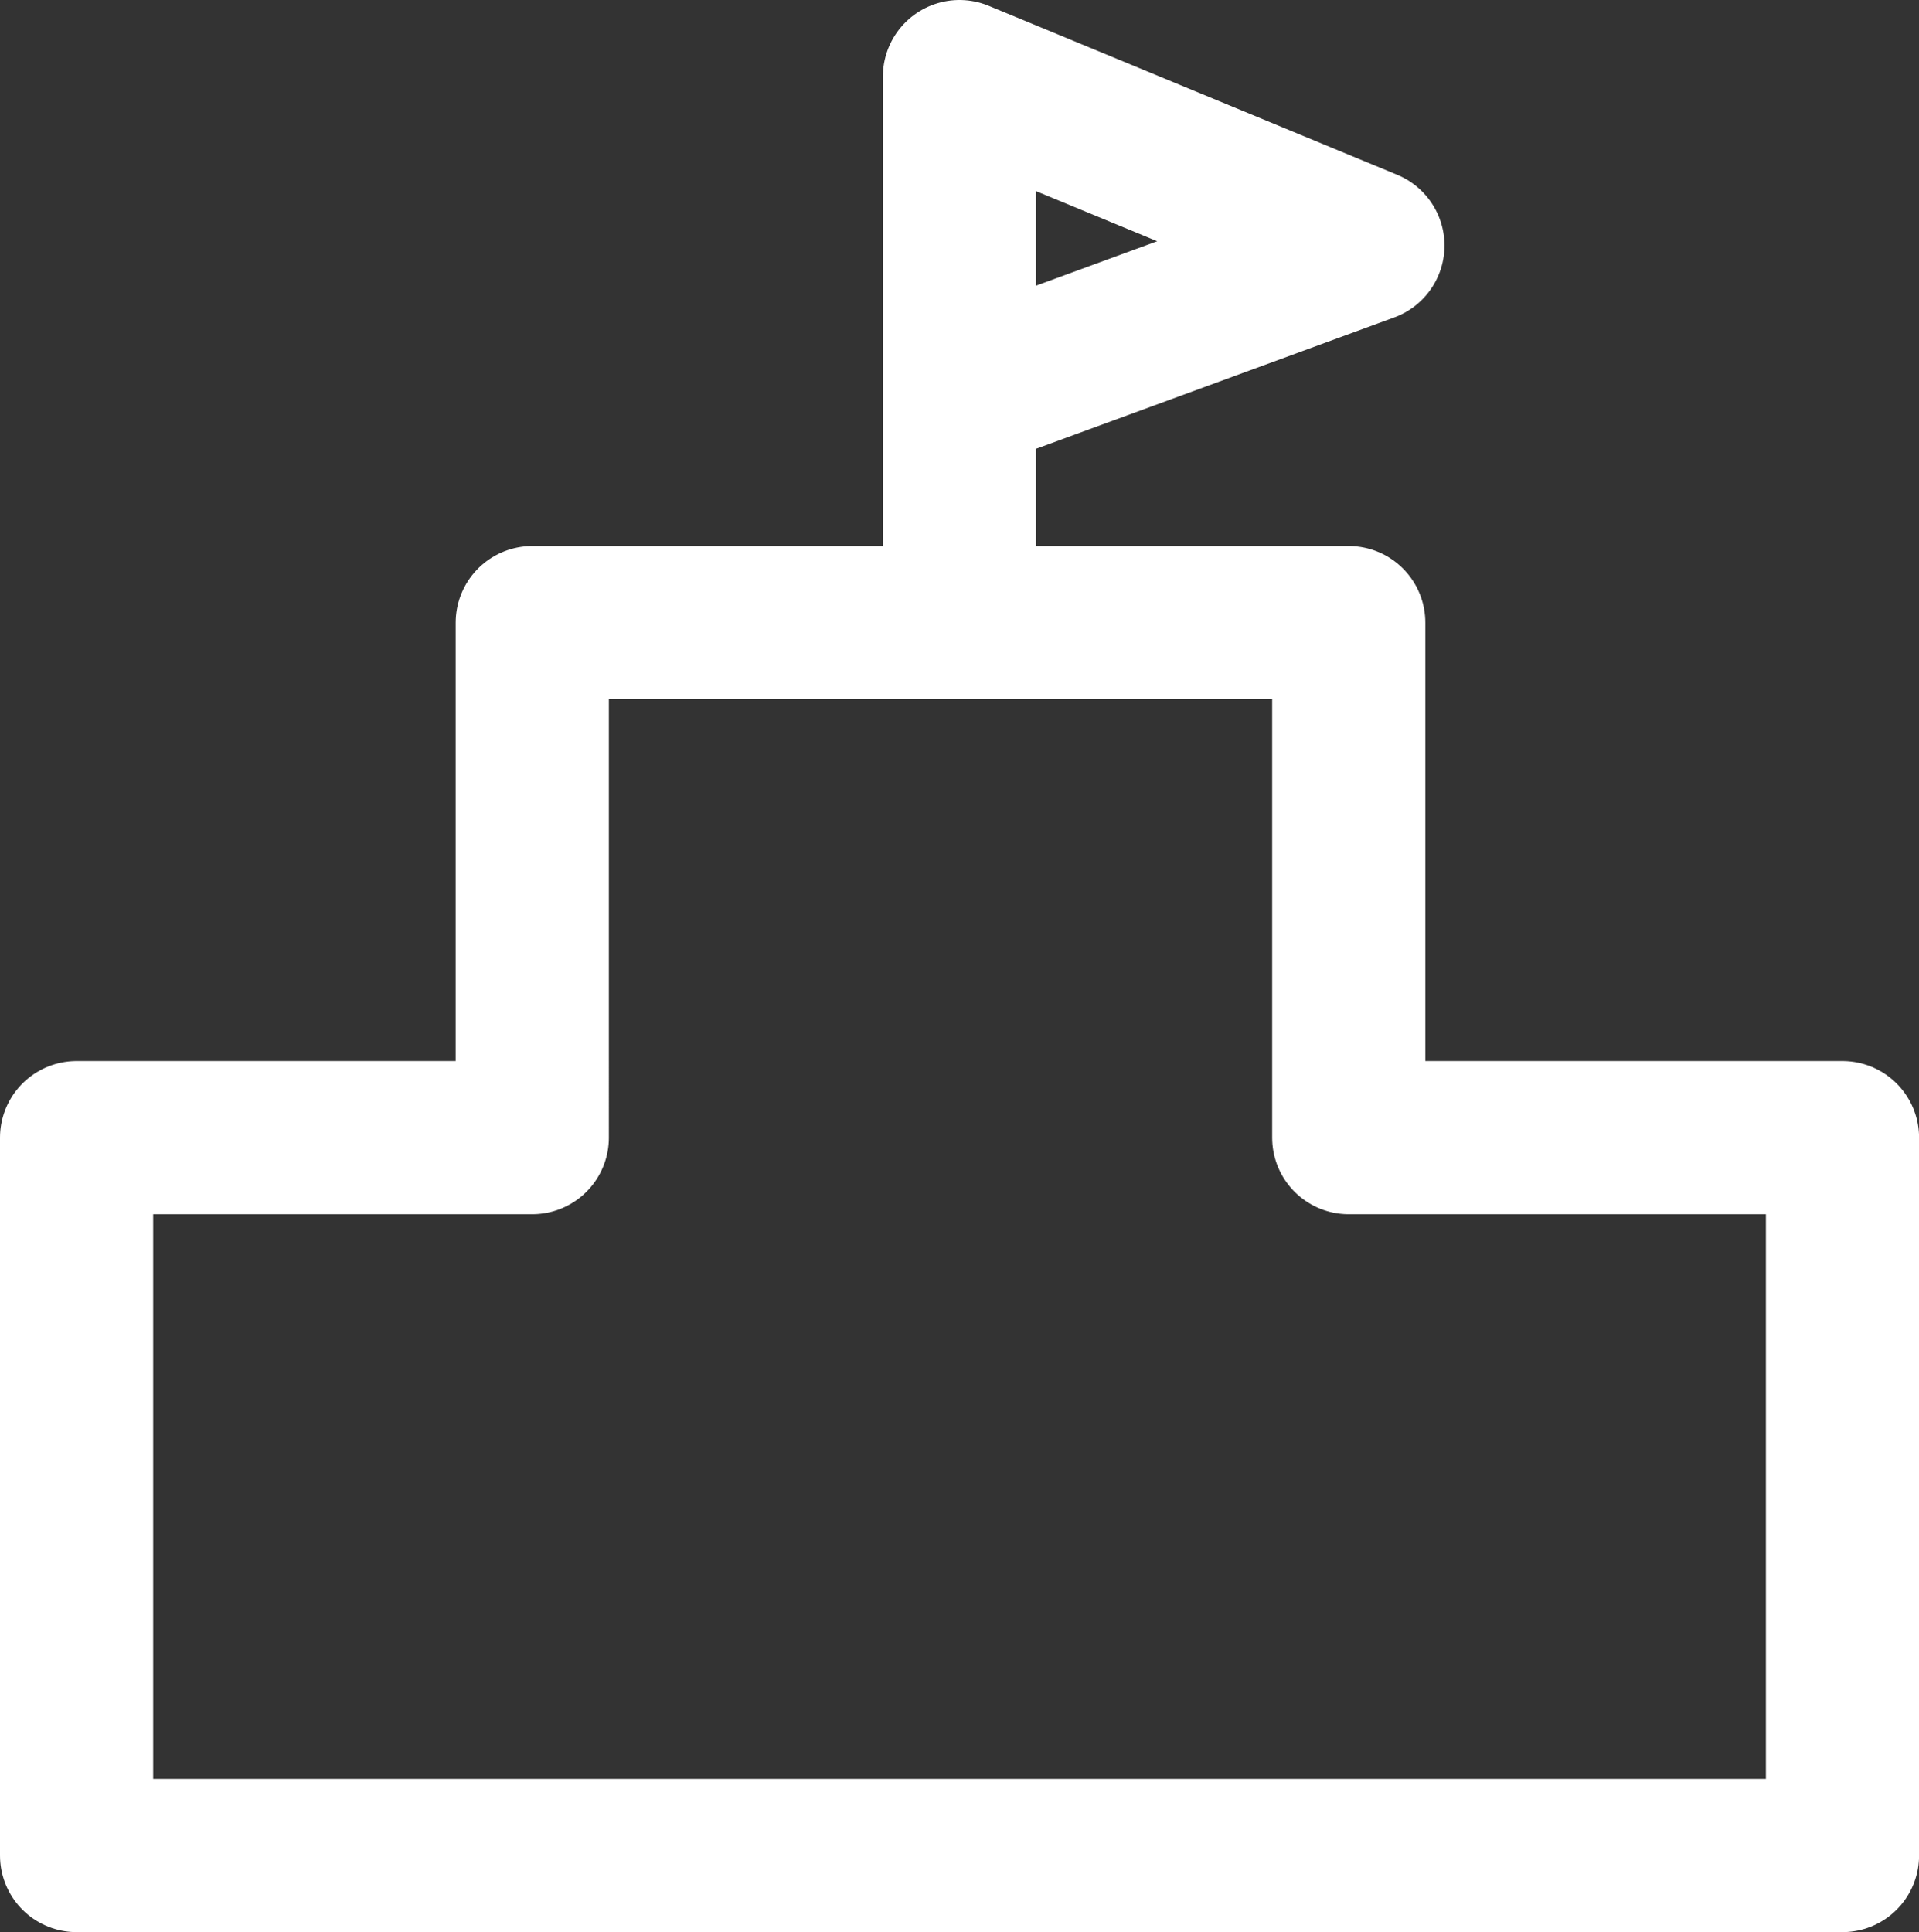 <svg xmlns="http://www.w3.org/2000/svg" width="25.057" height="25.23" viewBox="0 0 25.057 25.23">
  <rect x="0" y="0" width="25.057" height="25.23" fill="#333333" stroke="none"/>
  <g id="グループ_96" data-name="グループ 96" transform="translate(1 1)">
    <g id="グループ_117" data-name="グループ 117">
      <path id="パス_56" data-name="パス 56" d="M9.142,920.959v-9.374h5.95V904.86H25.753v6.725H32.2v9.374Z" transform="translate(-9.142 -897.73)" fill="none" stroke="#fff" stroke-linejoin="round" stroke-width="2"/>
      <path id="パス_57" data-name="パス 57" d="M38.589,895.255v-6.617l5.333,2.206L38.589,892.8" transform="translate(-27.061 -888.638)" fill="none" stroke="#fff" stroke-linejoin="round" stroke-width="2"/>
    </g>
  </g>
</svg>
